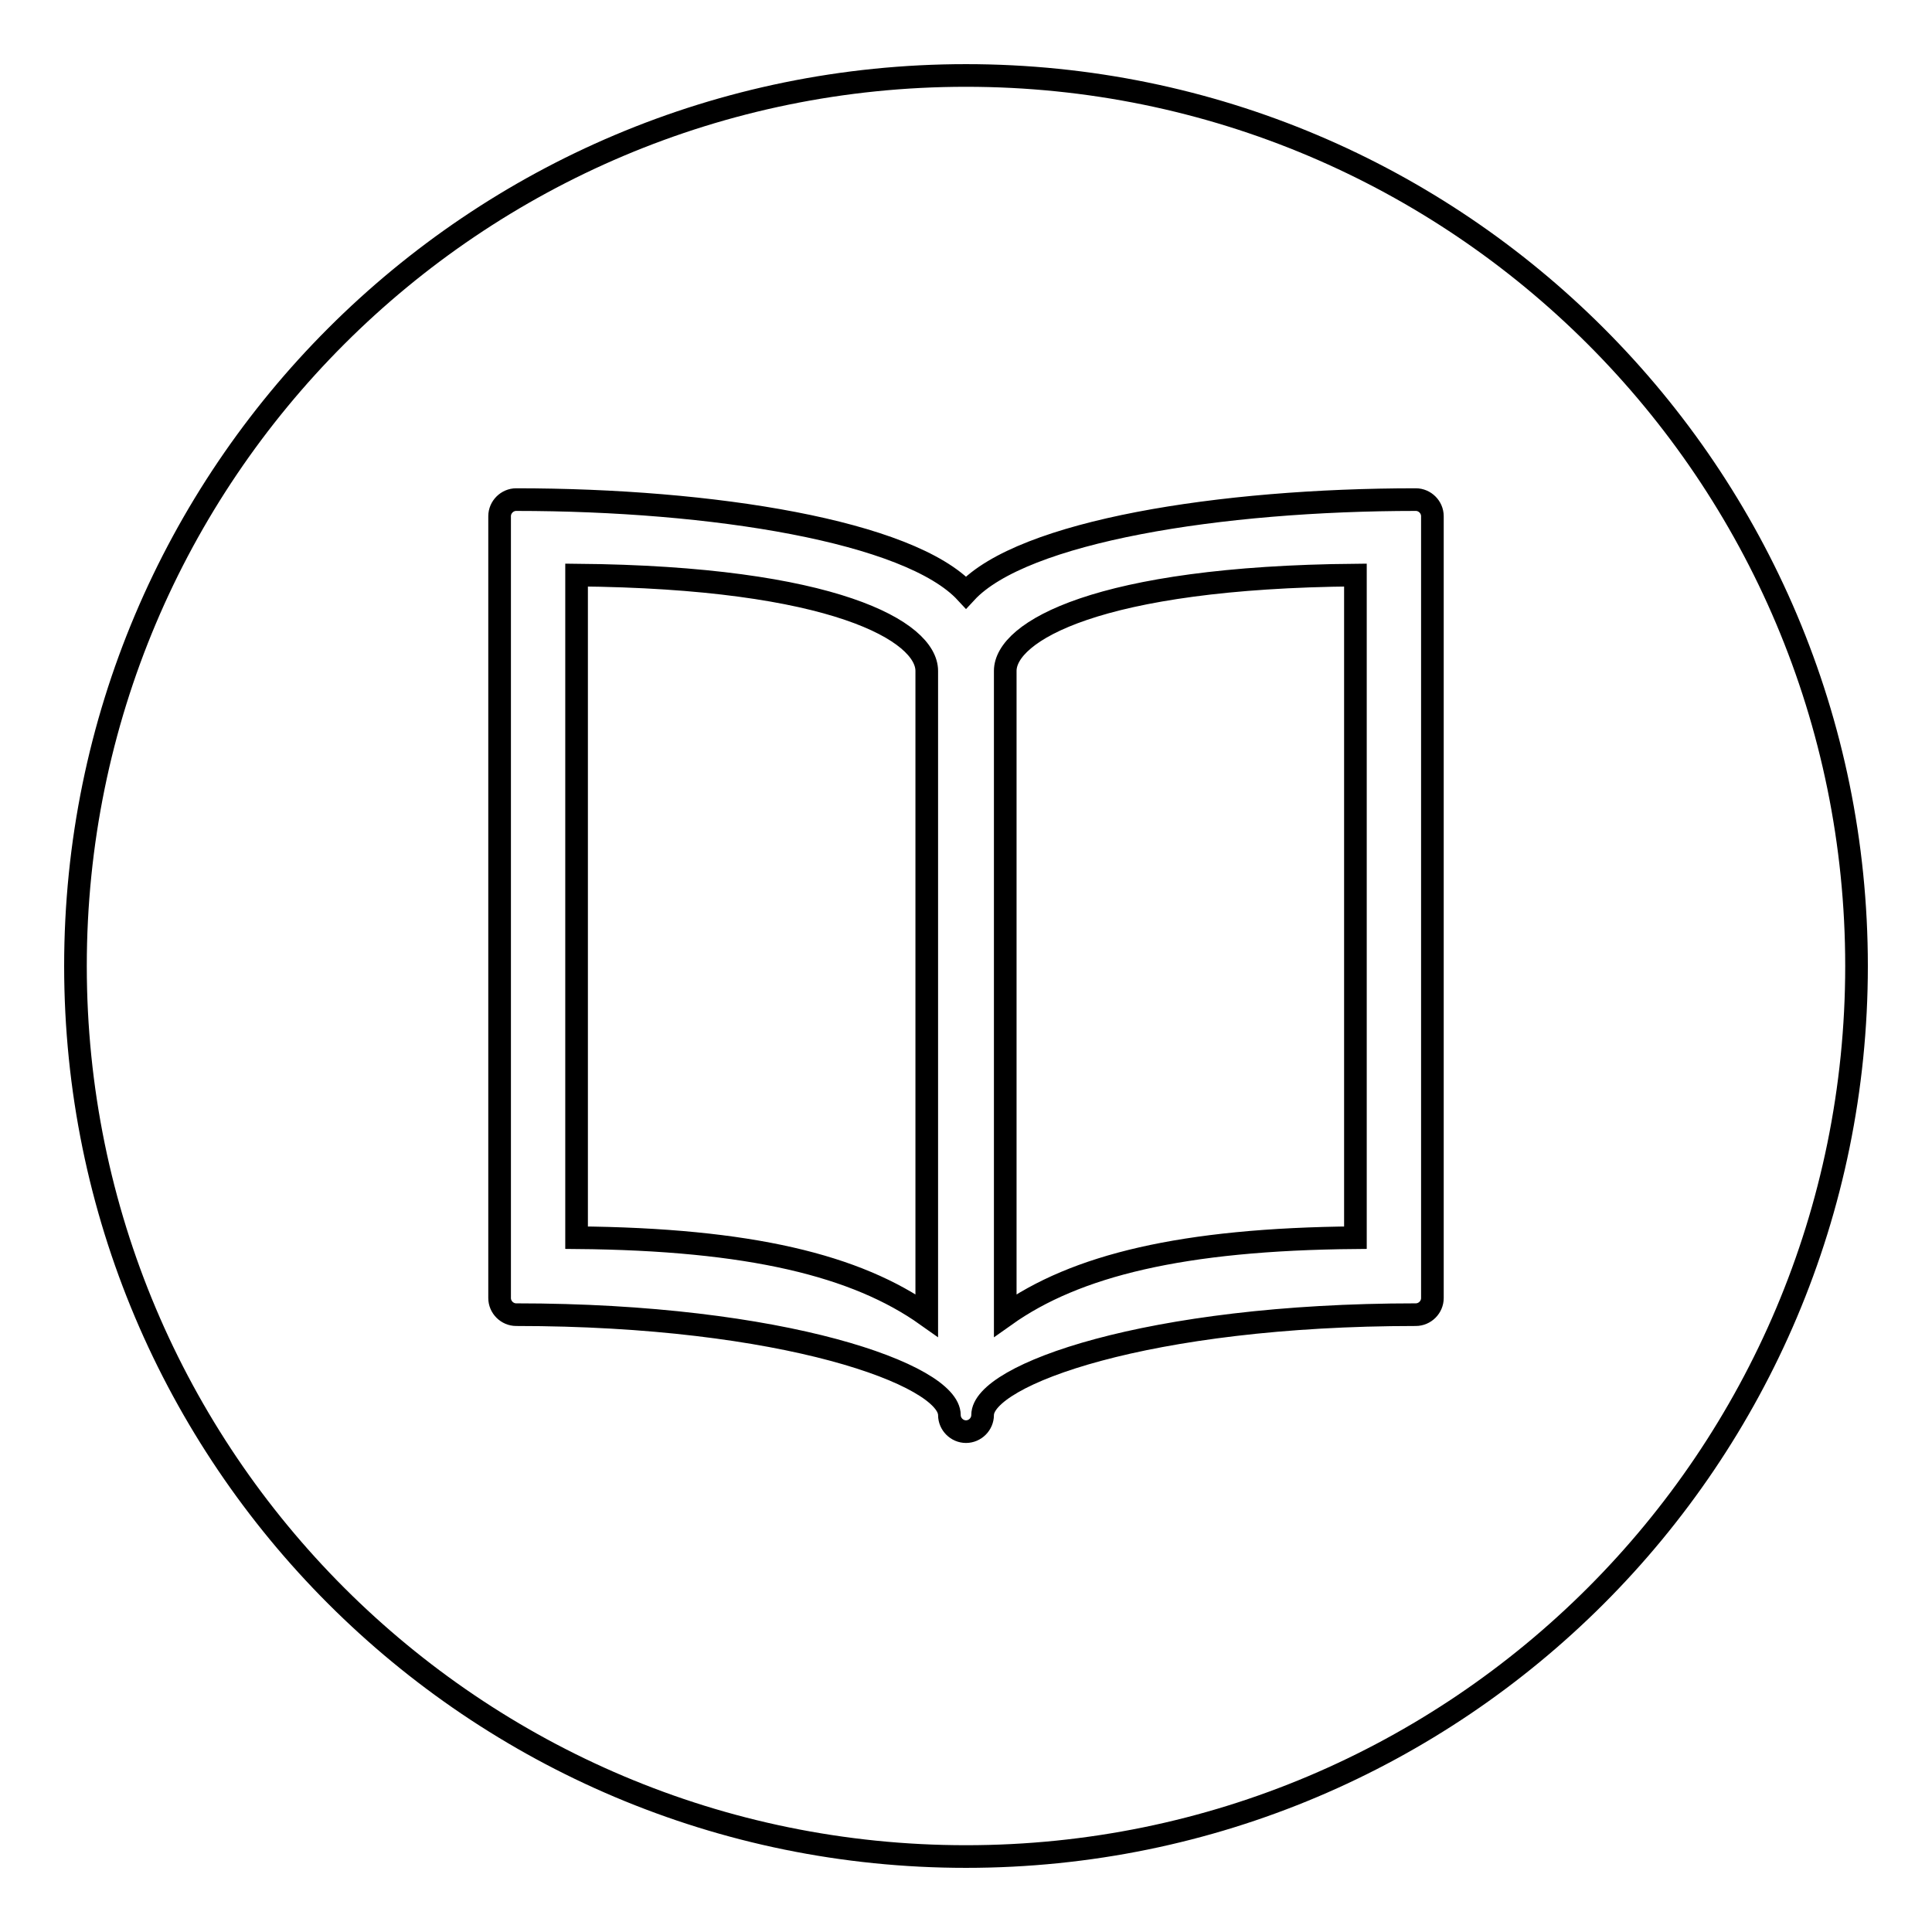 <?xml version="1.0" encoding="utf-8"?>
<!-- Svg Vector Icons : http://www.onlinewebfonts.com/icon -->
<!DOCTYPE svg PUBLIC "-//W3C//DTD SVG 1.1//EN" "http://www.w3.org/Graphics/SVG/1.1/DTD/svg11.dtd">
<svg version="1.1" xmlns="http://www.w3.org/2000/svg" xmlns:xlink="http://www.w3.org/1999/xlink" x="0px" y="0px" viewBox="0 0 256 256" enable-background="new 0 0 256 256" xml:space="preserve">
<g><g><path stroke-width="3" fill-opacity="0" stroke="#000000"  d="M128,246c-65.2,0-118-52.8-118-118C10,62.8,62.8,10,128,10c65.2,0,118,52.8,118,118C246,193.2,193.2,246,128,246L128,246z M189.8,68.4c0-1.2-1-2.2-2.2-2.2c-25.9,0-52.1,4.2-59.6,12.3c-7.5-8.1-33.6-12.3-59.6-12.3c-1.2,0-2.2,1-2.2,2.2V172c0,1.2,1,2.2,2.2,2.2c35.5,0,57.4,8,57.4,13.3c0,1.2,1,2.2,2.2,2.2c1.2,0,2.2-1,2.2-2.2c0-5.3,21.8-13.3,57.4-13.3c1.2,0,2.2-1,2.2-2.2V68.4L189.8,68.4z M133.2,88.9c0-5.2,12.2-12.4,46.4-12.7V164c-23,0.2-37.1,3.7-46.4,10.3V88.9L133.2,88.9z M76.4,76.2c34.2,0.3,46.4,7.5,46.4,12.7v85.4c-9.3-6.6-23.4-10.1-46.4-10.3V76.2L76.4,76.2z"/></g></g>
</svg>